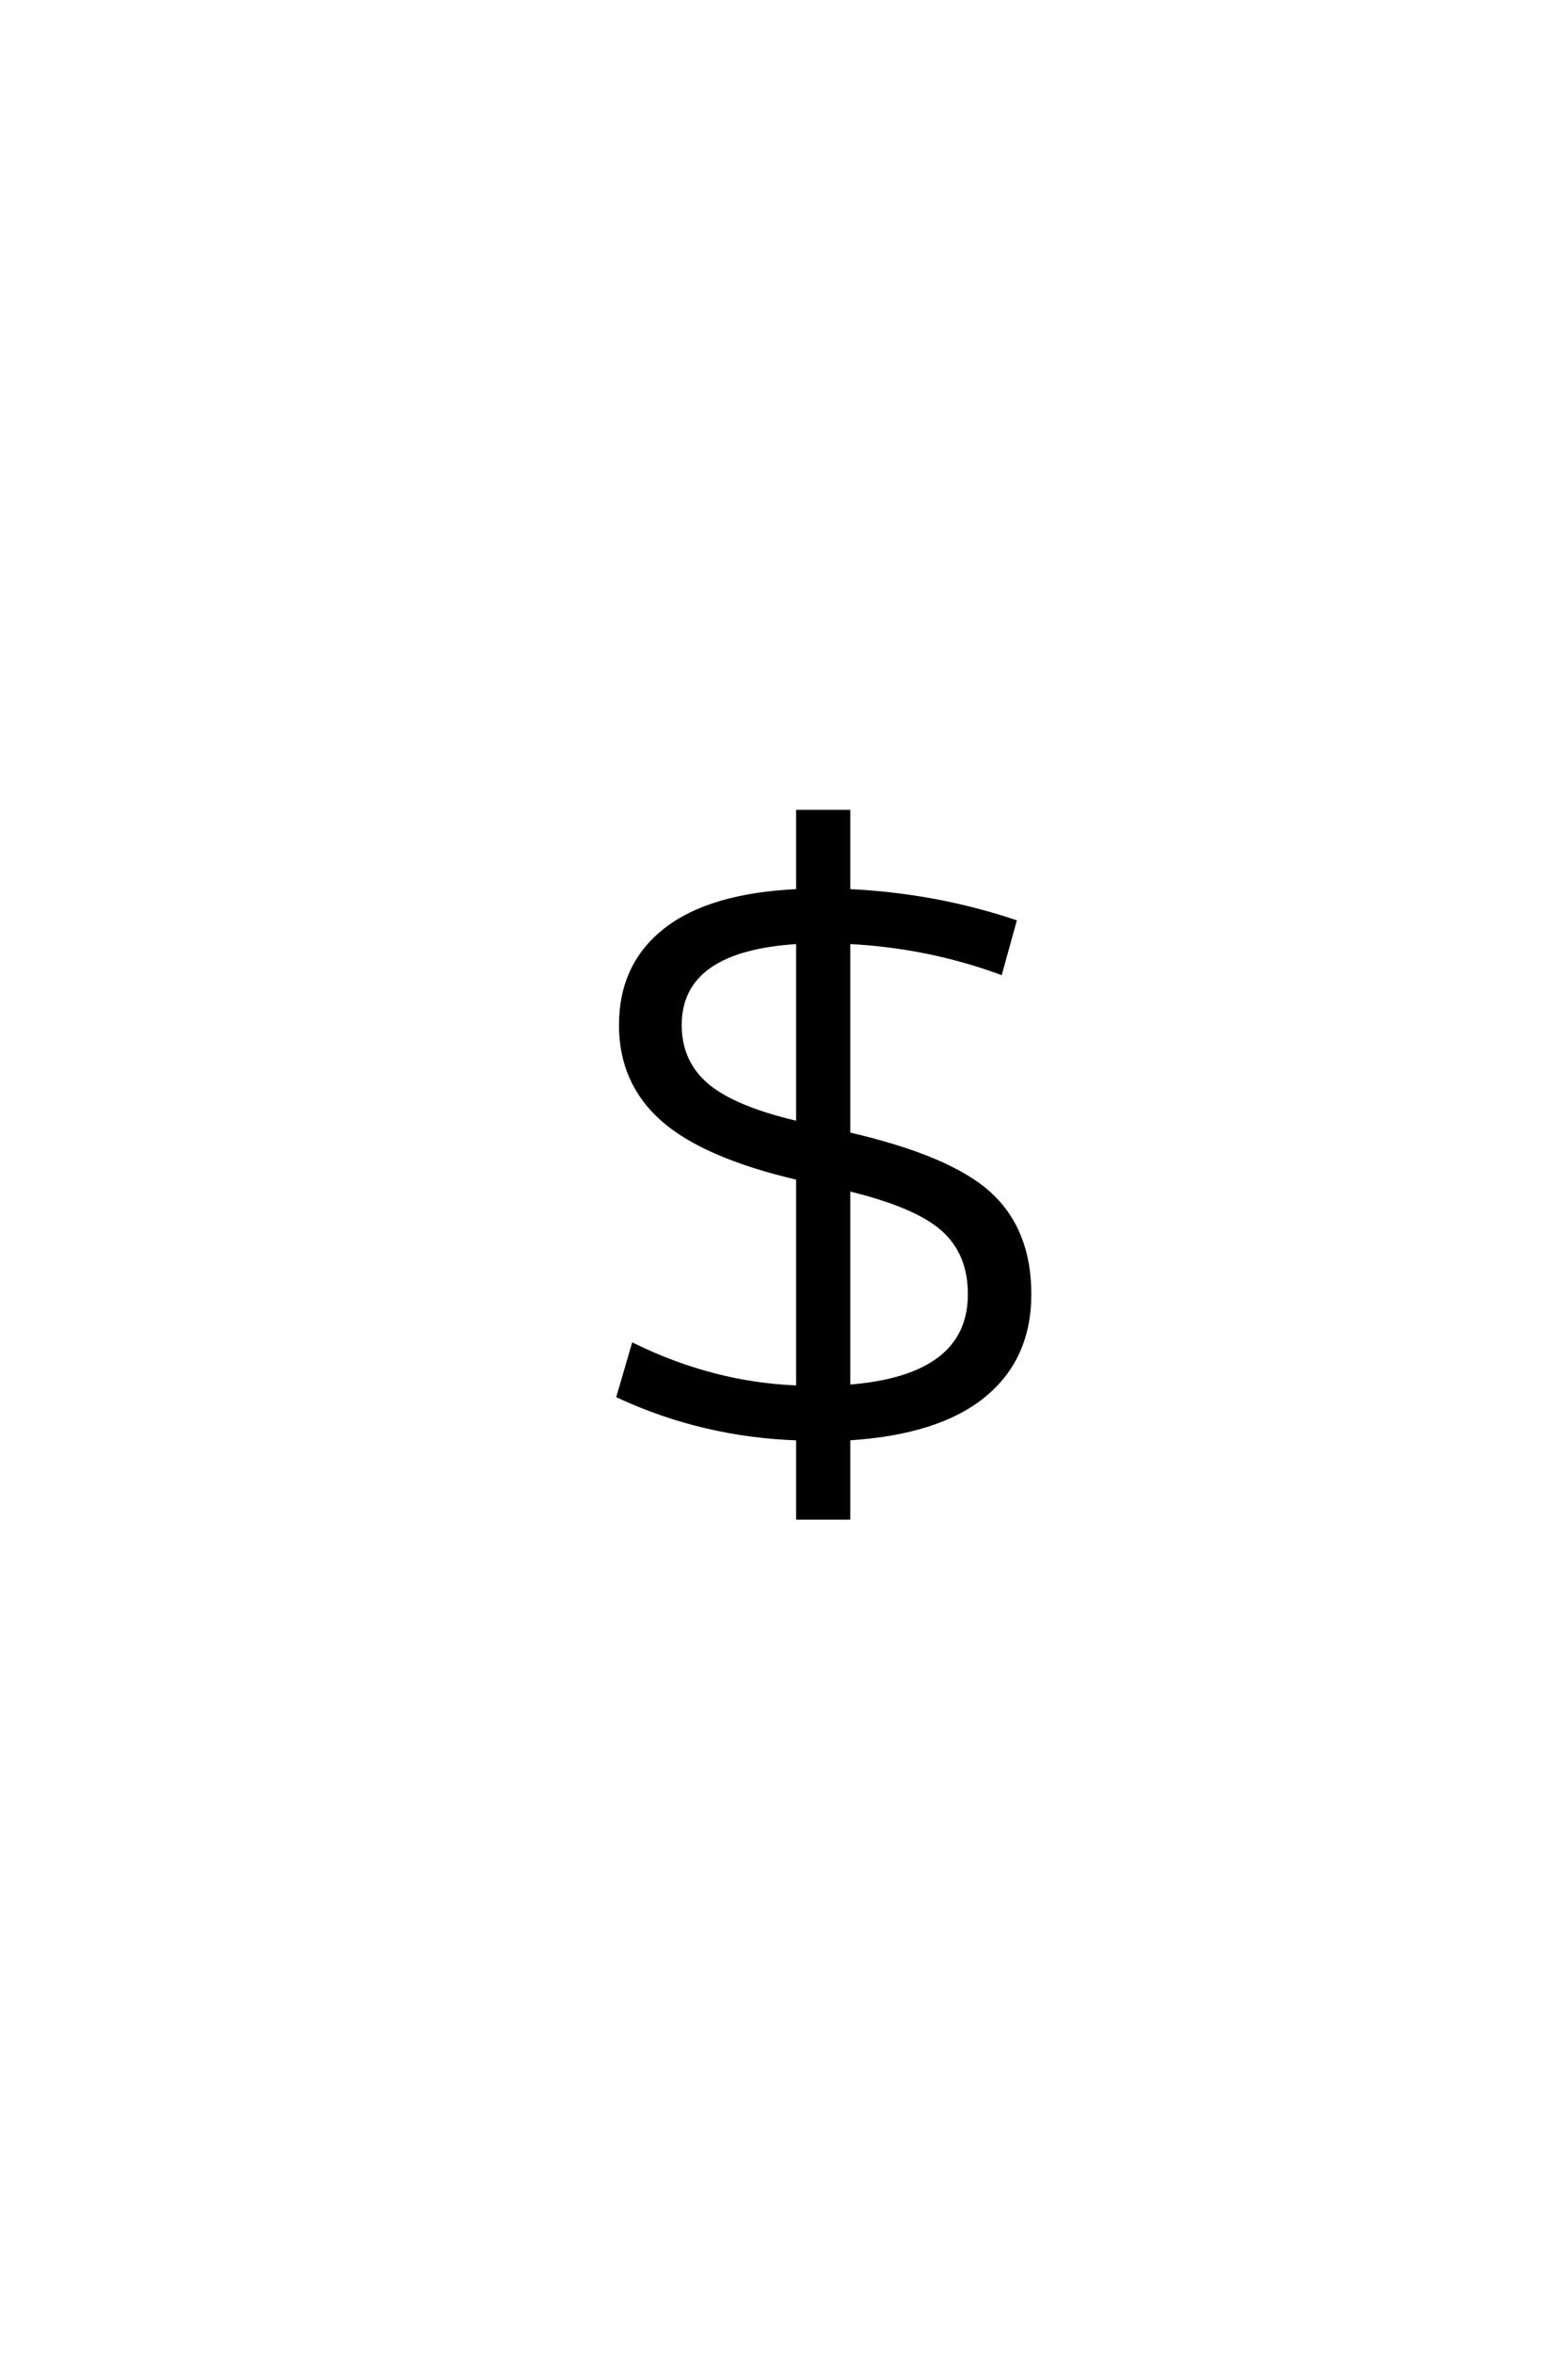 <?xml version='1.0' encoding='UTF-8'?>
<!DOCTYPE svg PUBLIC "-//W3C//DTD SVG 1.0//EN"
"http://www.w3.org/TR/2001/REC-SVG-20010904/DTD/svg10.dtd">

<svg xmlns='http://www.w3.org/2000/svg' version='1.0' width='40.0' height='60.0'>

 <g transform='scale(0.1 -0.1) translate(110.0 -370.0)'>
  <path d='M106.406 142.797
Q128.406 141.797 148.797 135
L145.203 122
Q126.594 128.797 106.406 129.797
L106.406 80.797
Q132.406 74.797 142.5 65.5
Q152.594 56.203 152.594 40
Q152.594 23.594 140.891 14.094
Q129.203 4.594 106.406 3.203
L106.406 -17
L93.594 -17
L93.594 3.203
Q69.406 4 47.797 14
L51.594 27
Q72 17 93.594 16.203
L93.594 69.594
Q69.594 75.203 59 84.594
Q48.406 94 48.406 108.594
Q48.406 124 59.797 132.891
Q71.203 141.797 93.594 142.797
L93.594 163
L106.406 163
L106.406 142.797
L106.406 142.797
M106.406 16.406
Q137.406 18.797 137.406 40
Q137.406 50.406 130.594 56.5
Q123.797 62.594 106.406 66.797
L106.406 16.406
L106.406 16.406
M93.594 129.797
Q63.406 128 63.406 108.594
Q63.406 99.203 70.297 93.297
Q77.203 87.406 93.594 83.594
L93.594 129.797
' style='fill: #000000; stroke: #000000'/>
 </g>
</svg>

